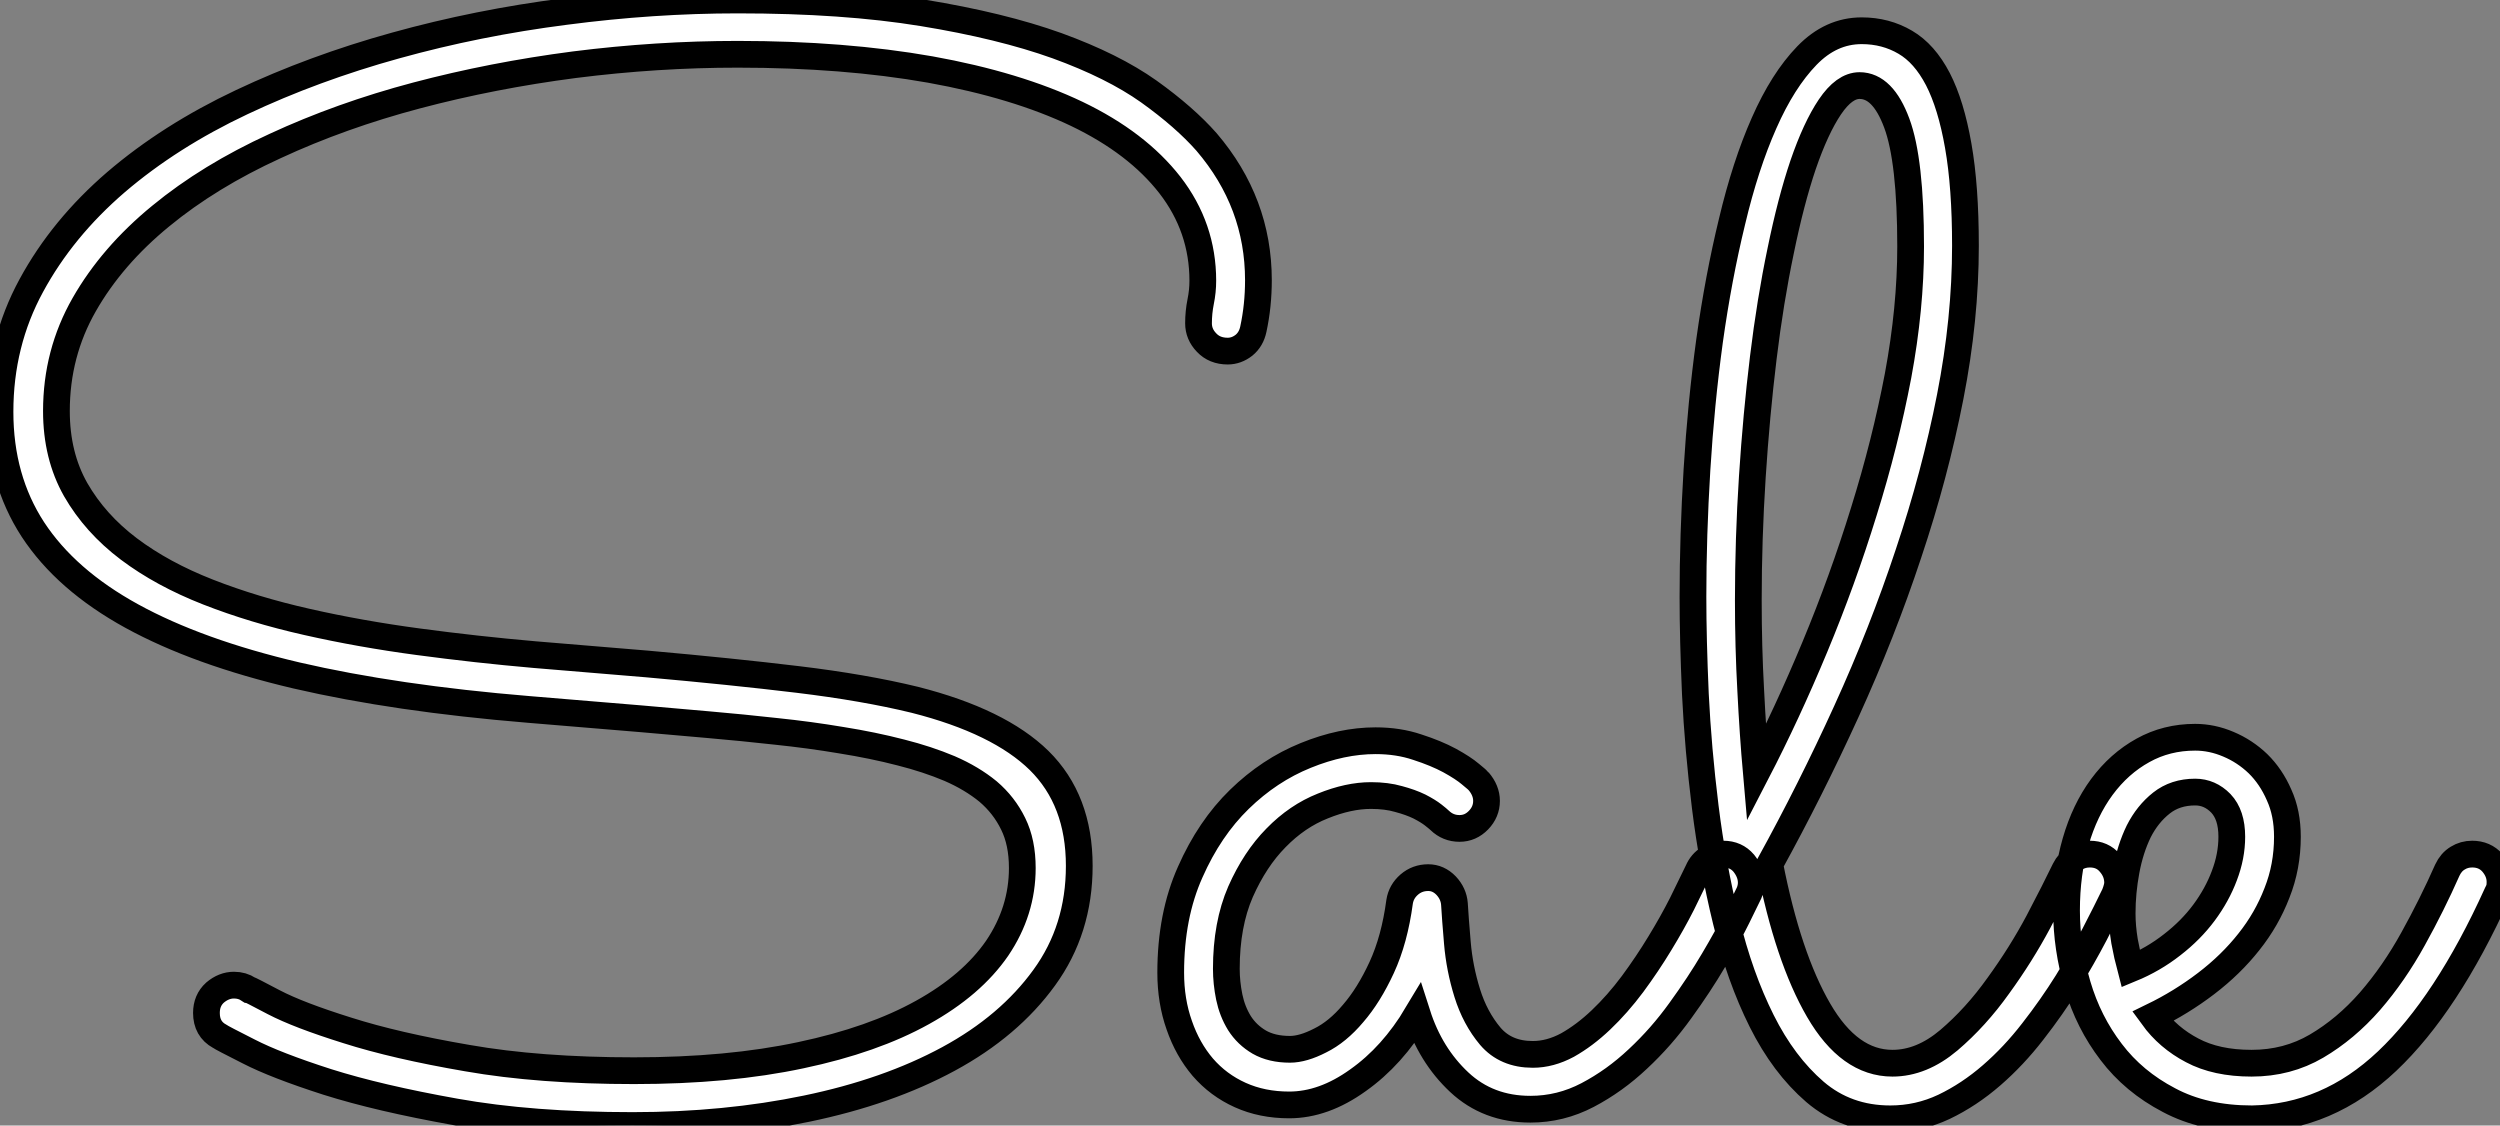 <?xml version="1.0" standalone="no"?>
<svg xmlns="http://www.w3.org/2000/svg" viewBox="2.73 -41.02 93.49 42.09"><rect x="2.73" y="-41.02" width="93.49" height="42.09" fill="#808080" stroke="none"/><path d="M49.60-28.71L49.60-28.71Q49.52-28.33 49.25-28.11Q48.97-27.89 48.64-27.89L48.64-27.89Q48.15-27.89 47.85-28.21Q47.55-28.52 47.55-28.93L47.55-28.93Q47.55-29.34 47.63-29.74Q47.71-30.13 47.71-30.52L47.71-30.52Q47.71-32.51 46.48-34.10Q45.25-35.68 43.00-36.76Q40.74-37.84 37.52-38.42Q34.29-38.99 30.32-38.99L30.32-38.99Q27.29-38.99 24.21-38.60Q21.14-38.20 18.31-37.45Q15.48-36.70 13.02-35.56Q10.55-34.43 8.74-32.94Q6.92-31.45 5.88-29.63Q4.84-27.81 4.84-25.65L4.84-25.65Q4.84-23.98 5.56-22.71Q6.29-21.44 7.55-20.49Q8.80-19.55 10.51-18.88Q12.22-18.21 14.22-17.76Q16.21-17.31 18.38-17.02Q20.54-16.73 22.72-16.54L22.72-16.54L26.93-16.19Q30.08-15.91 32.57-15.61Q35.05-15.31 36.94-14.85L36.94-14.85Q40.09-14.05 41.59-12.58Q43.09-11.10 43.09-8.64L43.09-8.64Q43.09-6.26 41.78-4.46Q40.47-2.65 38.20-1.42Q35.93-0.19 32.89 0.44Q29.86 1.07 26.39 1.07L26.39 1.07Q22.61 1.07 19.76 0.56Q16.90 0.05 14.97-0.56Q13.04-1.18 12.03-1.70Q11.02-2.21 10.94-2.27L10.94-2.27Q10.45-2.54 10.45-3.14L10.45-3.14Q10.45-3.61 10.77-3.90Q11.10-4.18 11.48-4.18L11.48-4.18Q11.79-4.18 12.03-4.02L12.03-4.02Q12.06-4.02 12.97-3.54Q13.89-3.06 15.71-2.49Q17.53-1.91 20.21-1.45Q22.89-0.98 26.44-0.98L26.44-0.98Q29.97-0.98 32.68-1.56Q35.38-2.13 37.23-3.16Q39.07-4.18 40.02-5.56Q40.96-6.95 40.96-8.56L40.96-8.56Q40.96-9.52 40.62-10.21Q40.28-10.91 39.68-11.42Q39.07-11.92 38.24-12.28Q37.41-12.63 36.42-12.88L36.42-12.88Q35.38-13.15 34.19-13.34Q33.00-13.54 31.75-13.67Q30.49-13.81 29.22-13.92Q27.95-14.03 26.71-14.14L26.71-14.14L22.50-14.49Q17.53-14.90 13.82-15.76Q10.12-16.63 7.66-17.98Q5.20-19.33 3.96-21.22Q2.73-23.11 2.73-25.62L2.73-25.62Q2.73-28.19 3.90-30.34Q5.06-32.48 7.07-34.21Q9.08-35.93 11.77-37.20Q14.46-38.47 17.53-39.32Q20.59-40.17 23.87-40.59Q27.15-41.02 30.32-41.02L30.32-41.02Q34.29-41.02 37.23-40.54Q40.17-40.06 42.26-39.31Q44.35-38.55 45.69-37.60Q47.03-36.64 47.85-35.71L47.85-35.71Q49.79-33.44 49.79-30.54L49.79-30.54Q49.79-29.59 49.60-28.71ZM68.14-7.63L68.14-7.63Q68.03-7.41 67.69-6.71Q67.35-6.02 66.81-5.11Q66.28-4.21 65.57-3.23Q64.86-2.24 63.98-1.42Q63.11-0.60 62.10-0.07Q61.09 0.46 59.96 0.46L59.96 0.46Q58.38 0.46 57.30-0.55Q56.22-1.56 55.73-3.09L55.73-3.09Q54.80-1.53 53.51-0.62Q52.23 0.30 50.94 0.30L50.94 0.30Q49.93 0.30 49.11-0.07Q48.29-0.44 47.71-1.11Q47.14-1.78 46.83-2.68Q46.51-3.58 46.51-4.65L46.51-4.65Q46.51-6.78 47.24-8.41Q47.96-10.04 49.08-11.13Q50.20-12.22 51.56-12.77Q52.91-13.32 54.17-13.32L54.17-13.32Q55.02-13.32 55.73-13.08Q56.44-12.85 56.94-12.58Q57.45-12.30 57.72-12.07Q58.00-11.84 58.02-11.81L58.02-11.81Q58.32-11.46 58.32-11.07L58.32-11.07Q58.32-10.66 58.02-10.35Q57.72-10.04 57.31-10.04L57.31-10.04Q56.88-10.04 56.57-10.34L56.57-10.34Q56.52-10.39 56.33-10.54Q56.14-10.69 55.81-10.86Q55.48-11.02 55.03-11.14Q54.58-11.27 54.00-11.27L54.00-11.27Q53.16-11.27 52.20-10.88Q51.24-10.50 50.45-9.69Q49.66-8.89 49.12-7.67Q48.59-6.45 48.59-4.79L48.59-4.79Q48.59-4.27 48.70-3.73Q48.81-3.20 49.08-2.76Q49.36-2.32 49.82-2.05Q50.29-1.78 50.97-1.78L50.97-1.78Q51.46-1.78 52.10-2.11Q52.75-2.43 53.33-3.12Q53.92-3.80 54.40-4.84Q54.88-5.88 55.07-7.30L55.07-7.30Q55.13-7.68 55.43-7.94Q55.73-8.20 56.14-8.20L56.14-8.20Q56.52-8.20 56.81-7.90Q57.09-7.60 57.12-7.22L57.12-7.22Q57.15-6.70 57.23-5.76Q57.31-4.81 57.60-3.88Q57.89-2.95 58.46-2.27Q59.04-1.59 60.05-1.59L60.05-1.59Q60.70-1.59 61.35-1.94Q61.99-2.30 62.60-2.88Q63.22-3.47 63.78-4.22Q64.34-4.98 64.80-5.74Q65.27-6.51 65.63-7.22Q65.98-7.93 66.23-8.45L66.23-8.45Q66.36-8.75 66.62-8.91Q66.88-9.08 67.18-9.08L67.18-9.08Q67.65-9.08 67.94-8.74Q68.22-8.39 68.22-8.01L68.22-8.01Q68.22-7.82 68.14-7.63ZM81.81-7.57L81.81-7.57Q81.51-6.95 81.06-6.08Q80.61-5.22 80.04-4.29Q79.46-3.36 78.75-2.45Q78.04-1.53 77.21-0.81Q76.37-0.08 75.43 0.37Q74.48 0.82 73.42 0.82L73.42 0.82Q71.78 0.82 70.60-0.19Q69.43-1.20 68.61-2.84Q67.79-4.48 67.28-6.58Q66.77-8.67 66.50-10.84Q66.23-13.02 66.13-15.07Q66.04-17.12 66.04-18.70L66.04-18.70Q66.04-21 66.19-23.46Q66.34-25.92 66.66-28.27Q66.99-30.63 67.50-32.73Q68.00-34.84 68.70-36.42Q69.40-38.01 70.30-38.94Q71.20-39.87 72.35-39.87L72.35-39.87Q73.25-39.87 73.98-39.44Q74.70-39.02 75.20-38.06Q75.69-37.11 75.96-35.57Q76.23-34.04 76.23-31.83L76.23-31.83Q76.23-29.09 75.66-26.18Q75.09-23.27 74.10-20.32Q73.12-17.36 71.78-14.42Q70.44-11.48 68.91-8.70L68.91-8.70Q69.59-5.22 70.74-3.24Q71.89-1.26 73.50-1.26L73.50-1.26Q74.59-1.26 75.61-2.12Q76.62-2.98 77.46-4.16Q78.31-5.33 78.96-6.55Q79.60-7.77 79.95-8.50L79.95-8.50Q80.09-8.78 80.34-8.93Q80.58-9.08 80.88-9.08L80.88-9.08Q81.35-9.08 81.63-8.75Q81.92-8.42 81.92-8.01L81.92-8.01Q81.92-7.85 81.81-7.57ZM68.11-18.57L68.11-18.57Q68.11-16.82 68.20-15.20Q68.28-13.59 68.41-12.11L68.41-12.11Q69.56-14.33 70.60-16.83Q71.64-19.33 72.43-21.89Q73.23-24.45 73.71-26.97Q74.18-29.50 74.18-31.80L74.18-31.80Q74.18-35.03 73.66-36.42Q73.14-37.82 72.27-37.82L72.27-37.82Q71.70-37.82 71.16-37.02Q70.63-36.23 70.16-34.86Q69.70-33.50 69.32-31.64Q68.93-29.78 68.67-27.64Q68.41-25.51 68.26-23.19Q68.11-20.86 68.11-18.57ZM83.23-3.01L83.23-3.01Q83.81-2.21 84.71-1.74Q85.61-1.26 86.93-1.26L86.93-1.26Q88.27-1.26 89.36-1.90Q90.45-2.54 91.36-3.58Q92.26-4.62 92.97-5.91Q93.68-7.19 94.25-8.48L94.25-8.48Q94.39-8.78 94.64-8.93Q94.88-9.08 95.18-9.08L95.18-9.08Q95.65-9.08 95.94-8.75Q96.22-8.42 96.22-8.04L96.22-8.04Q96.22-7.90 96.20-7.81Q96.17-7.71 96.11-7.60L96.11-7.60Q94.23-3.45 92.00-1.34Q89.77 0.77 86.95 0.82L86.95 0.82Q85.15 0.82 83.84 0.12Q82.52-0.57 81.68-1.68Q80.83-2.79 80.42-4.18Q80.01-5.58 80.01-6.97L80.01-6.97Q80.01-8.37 80.35-9.54Q80.69-10.72 81.33-11.59Q81.98-12.47 82.87-12.96Q83.75-13.45 84.82-13.45L84.82-13.45Q85.45-13.45 86.06-13.19Q86.68-12.93 87.17-12.46Q87.66-11.98 87.96-11.29Q88.27-10.61 88.27-9.73L88.27-9.73Q88.27-8.61 87.88-7.63Q87.50-6.64 86.83-5.80Q86.16-4.95 85.23-4.24Q84.30-3.53 83.23-3.01ZM82.41-4.79L82.41-4.79Q83.26-5.14 83.96-5.69Q84.66-6.23 85.15-6.89Q85.64-7.55 85.91-8.27Q86.19-9.00 86.19-9.73L86.19-9.73Q86.19-10.55 85.78-10.98Q85.37-11.40 84.82-11.40L84.82-11.40Q84.08-11.40 83.56-10.99Q83.04-10.58 82.71-9.93Q82.39-9.27 82.24-8.46Q82.09-7.66 82.09-6.86L82.09-6.86Q82.09-6.37 82.18-5.82Q82.28-5.28 82.41-4.79Z" fill="white" stroke="black" transform="scale(1,1)"/></svg>